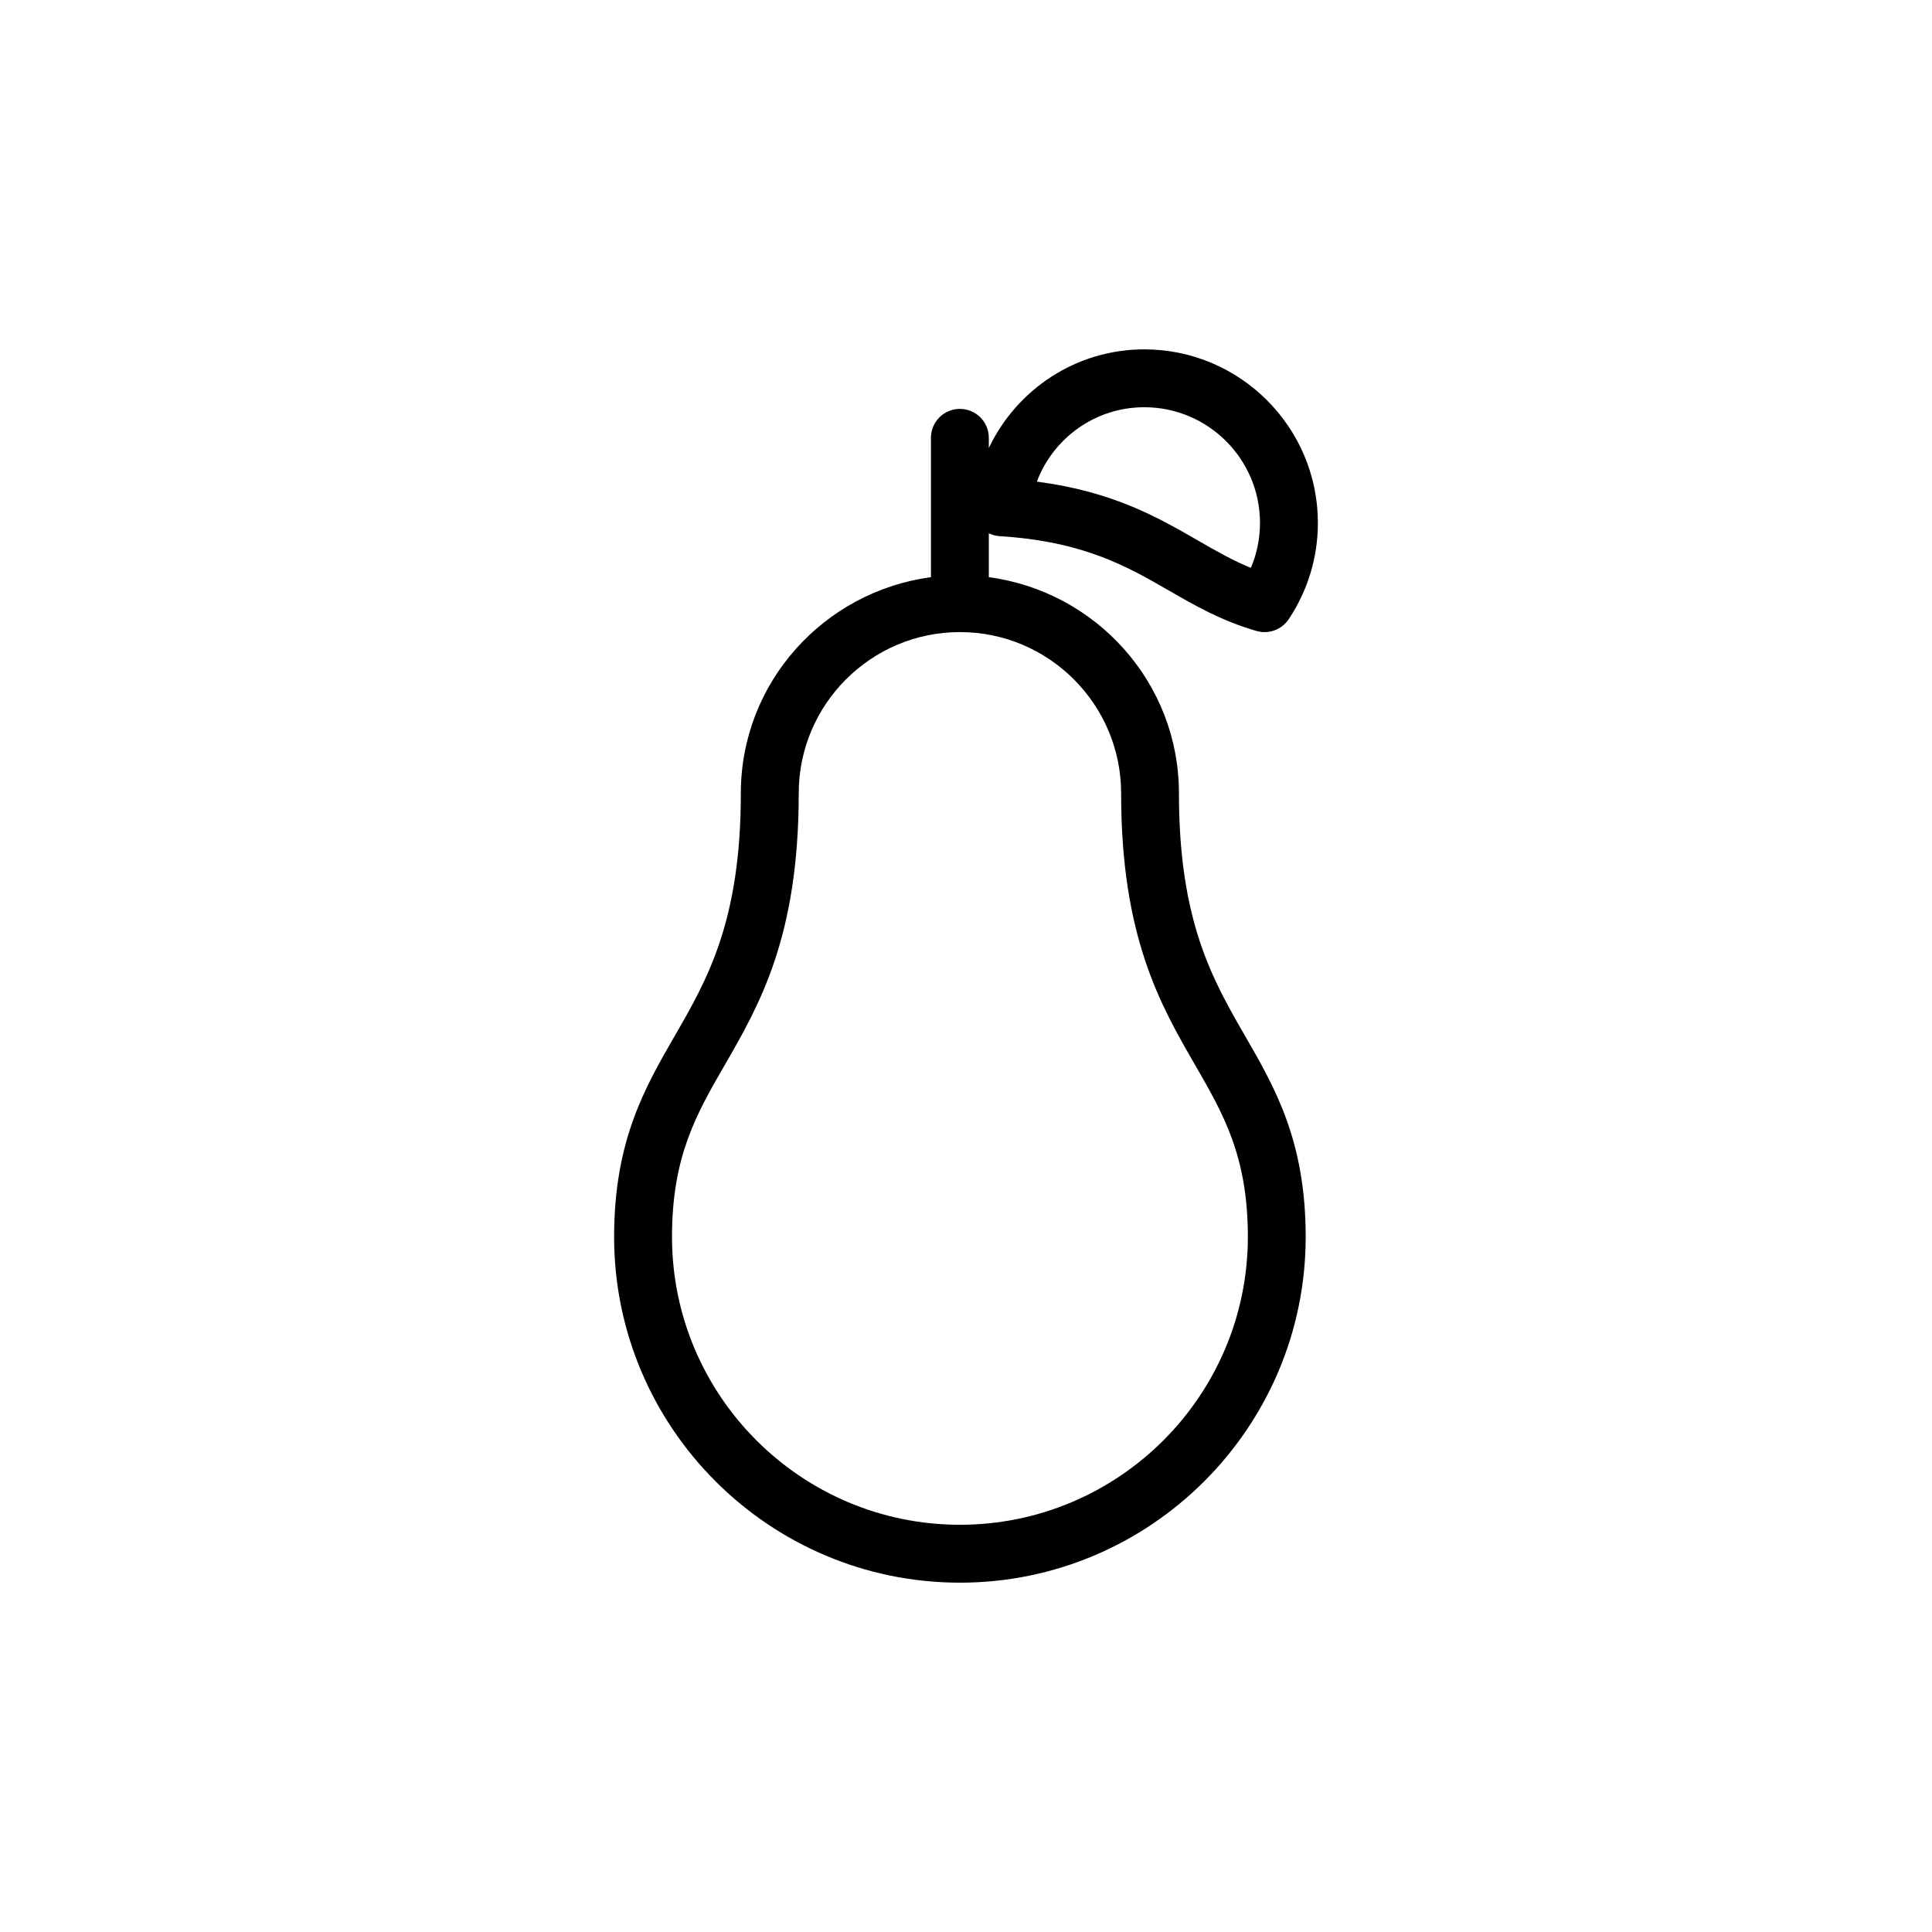 <?xml version="1.0" encoding="UTF-8"?>
<!-- The Best Svg Icon site in the world: iconSvg.co, Visit us! https://iconsvg.co -->
<svg fill="#000000" width="800px" height="800px" version="1.1" viewBox="144 144 512 512" xmlns="http://www.w3.org/2000/svg">
 <path d="m456.43 354.23c0-29.383-22.023-53.48-50.383-57.277v-11.629c0.875 0.418 1.82 0.699 2.816 0.762 22.277 1.375 33.762 7.992 44.871 14.391 6.906 3.981 14.062 8.102 23.281 10.742 0.699 0.207 1.414 0.301 2.117 0.301 2.508 0 4.934-1.246 6.379-3.41 5.066-7.586 7.742-16.41 7.742-25.523 0-25.367-20.637-46.004-46.004-46.004-18.078 0-33.77 10.574-41.203 26.137v-2.695c0-4.238-3.438-7.668-7.672-7.668-4.231 0-7.664 3.438-7.664 7.668v36.93c-28.359 3.805-50.383 27.895-50.383 57.277 0 33.941-8.922 49.418-17.562 64.371-7.871 13.648-16.02 27.75-16.02 53.184 0 50.527 41.109 91.637 91.637 91.637 50.527 0 91.637-41.109 91.637-91.637 0-25.434-8.148-39.535-16.02-53.184-8.633-14.953-17.57-30.43-17.57-64.371zm-9.18-102.31c16.914 0 30.66 13.754 30.66 30.66 0 4.121-0.816 8.16-2.414 11.91-4.883-1.984-9.25-4.504-14.121-7.305-10.57-6.09-22.375-12.902-42.598-15.551 4.406-11.637 15.562-19.715 28.473-19.715zm-48.863 296.16c-42.078 0-76.301-34.223-76.301-76.301 0-21.328 6.465-32.535 13.961-45.504 9.191-15.934 19.625-33.996 19.625-72.051 0-23.555 19.16-42.715 42.719-42.715 23.547 0 42.719 19.16 42.719 42.715 0 38.051 10.418 56.113 19.629 72.051 7.488 12.969 13.957 24.18 13.957 45.504-0.012 42.078-34.234 76.301-76.309 76.301z"/>
</svg>